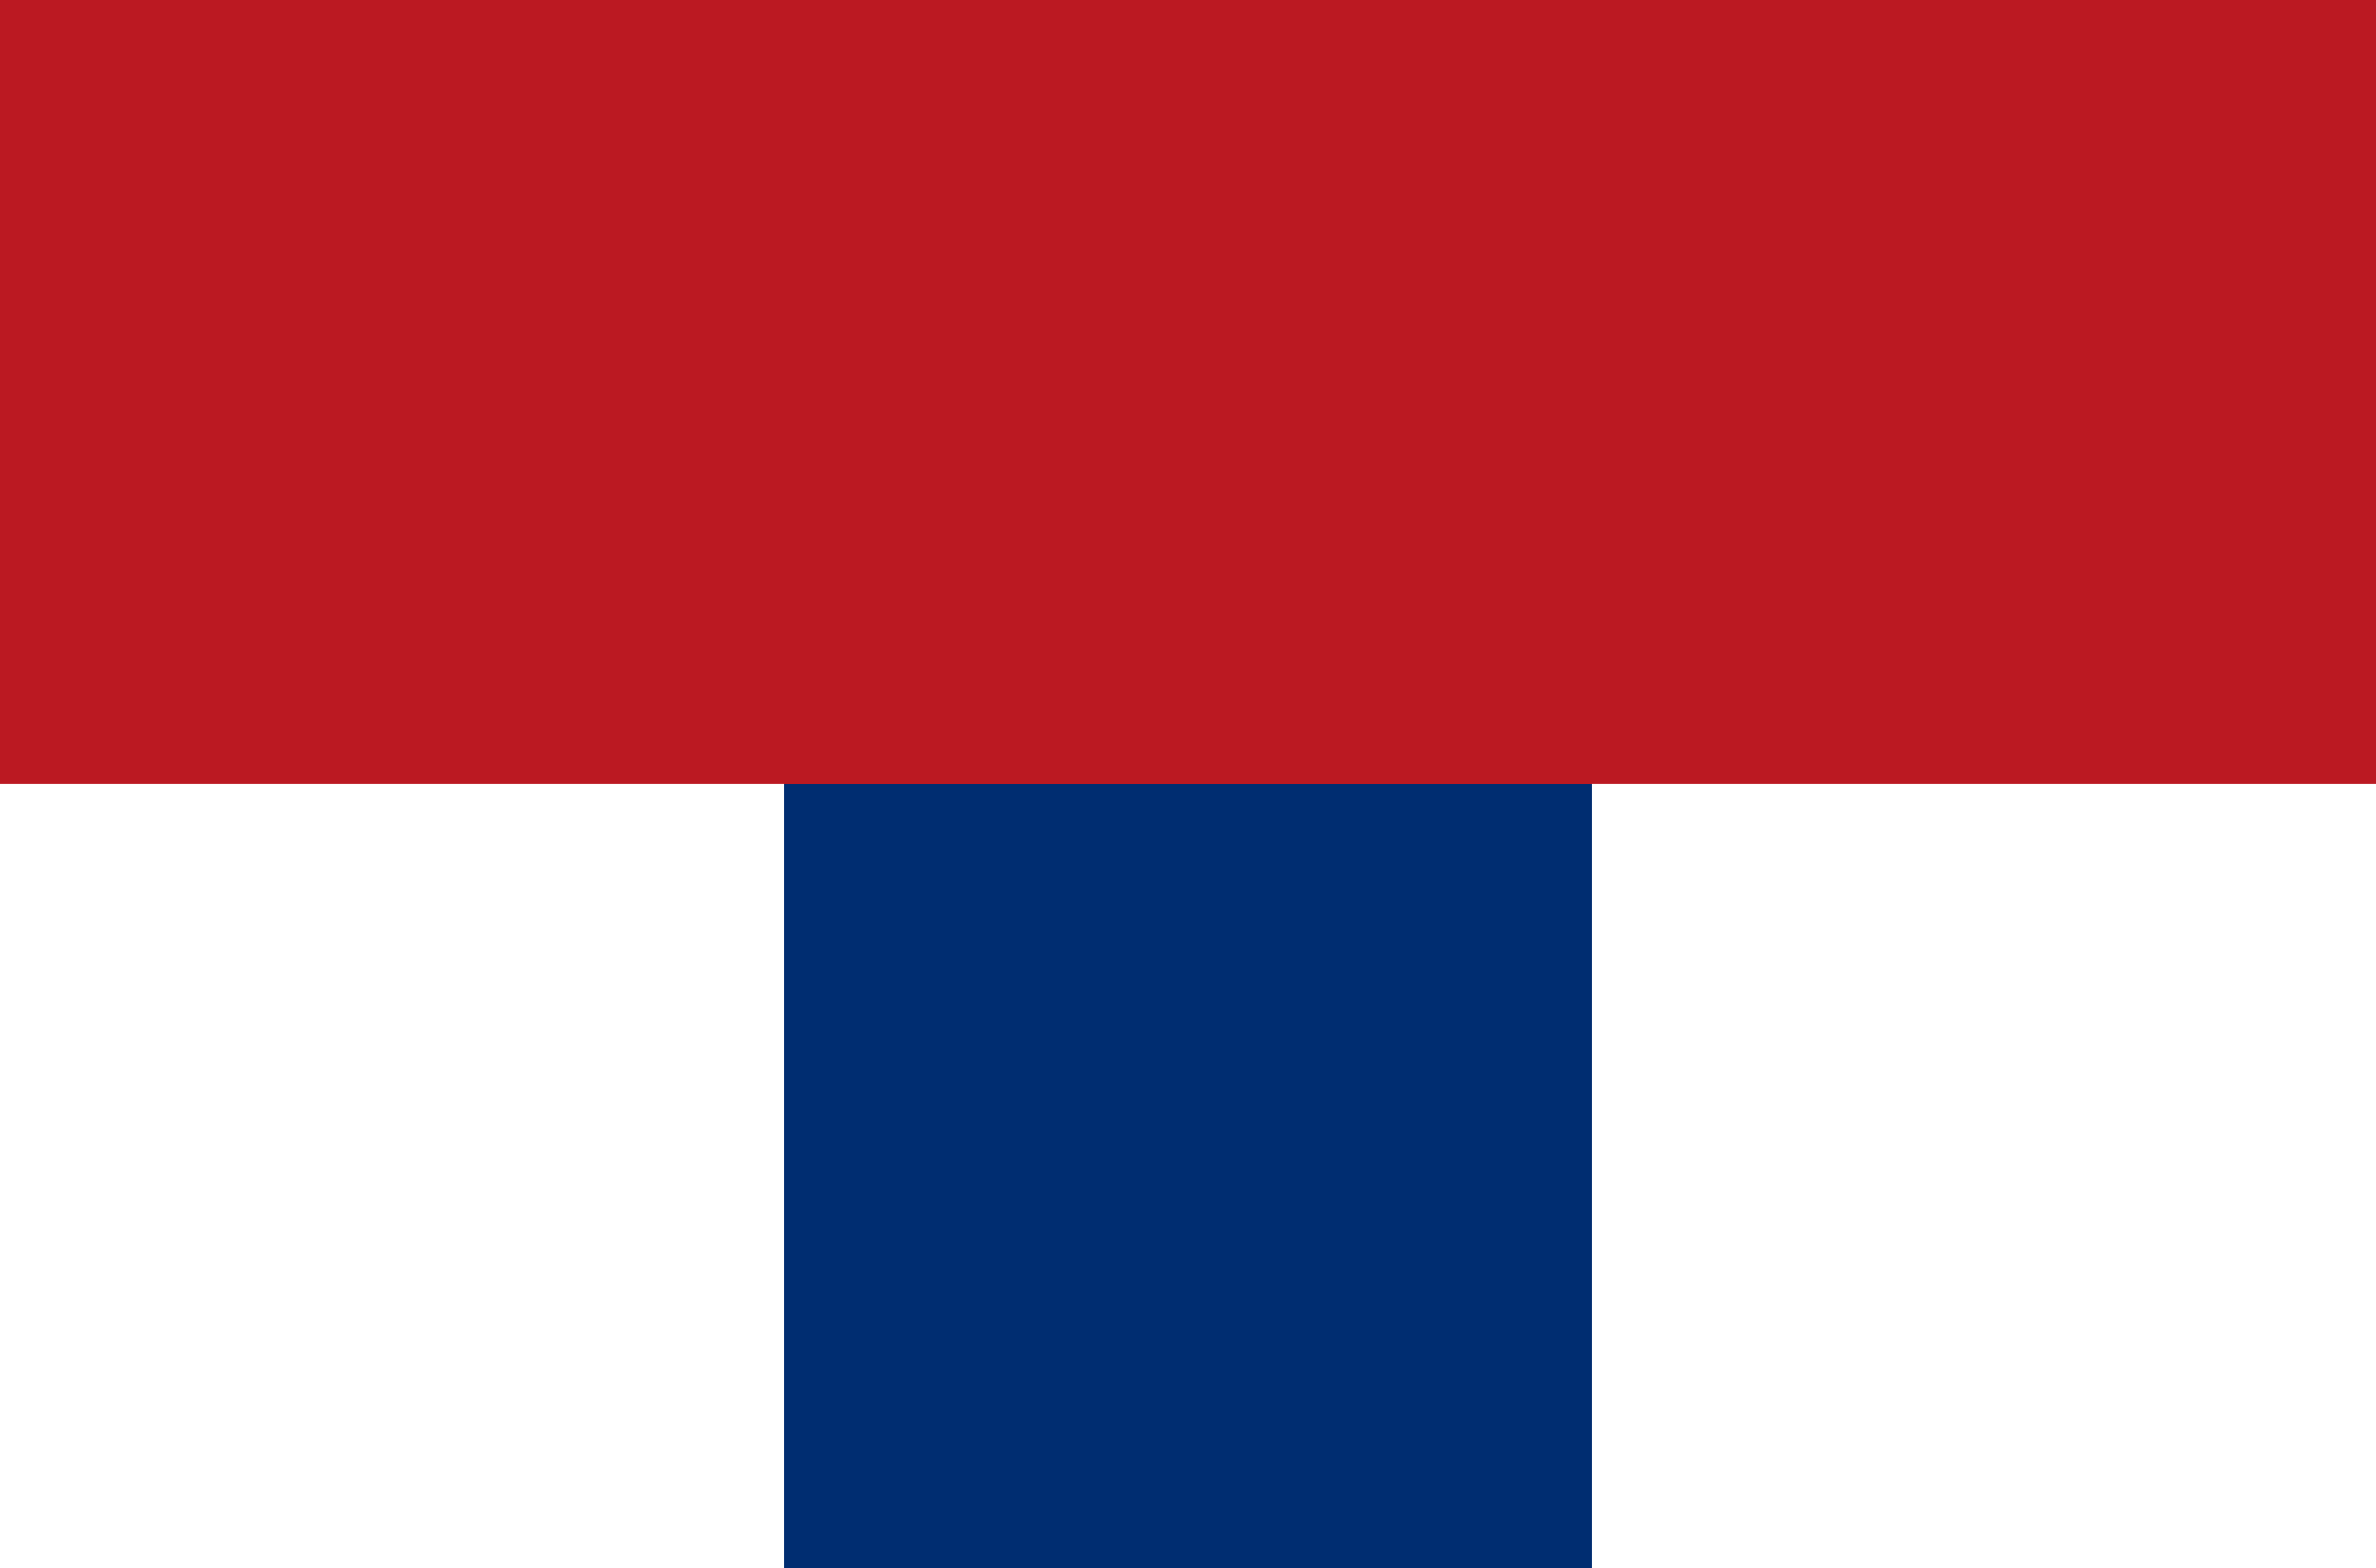 <svg viewBox="0 0 100 66" xmlns="http://www.w3.org/2000/svg"><g fill="none" fill-rule="evenodd"><path fill="#BB1922" d="M67 32.996V66H33V32.996H0V0h100v32.996z"/><path fill="#002D71" d="M67 33v33H33V33z"/></g></svg>